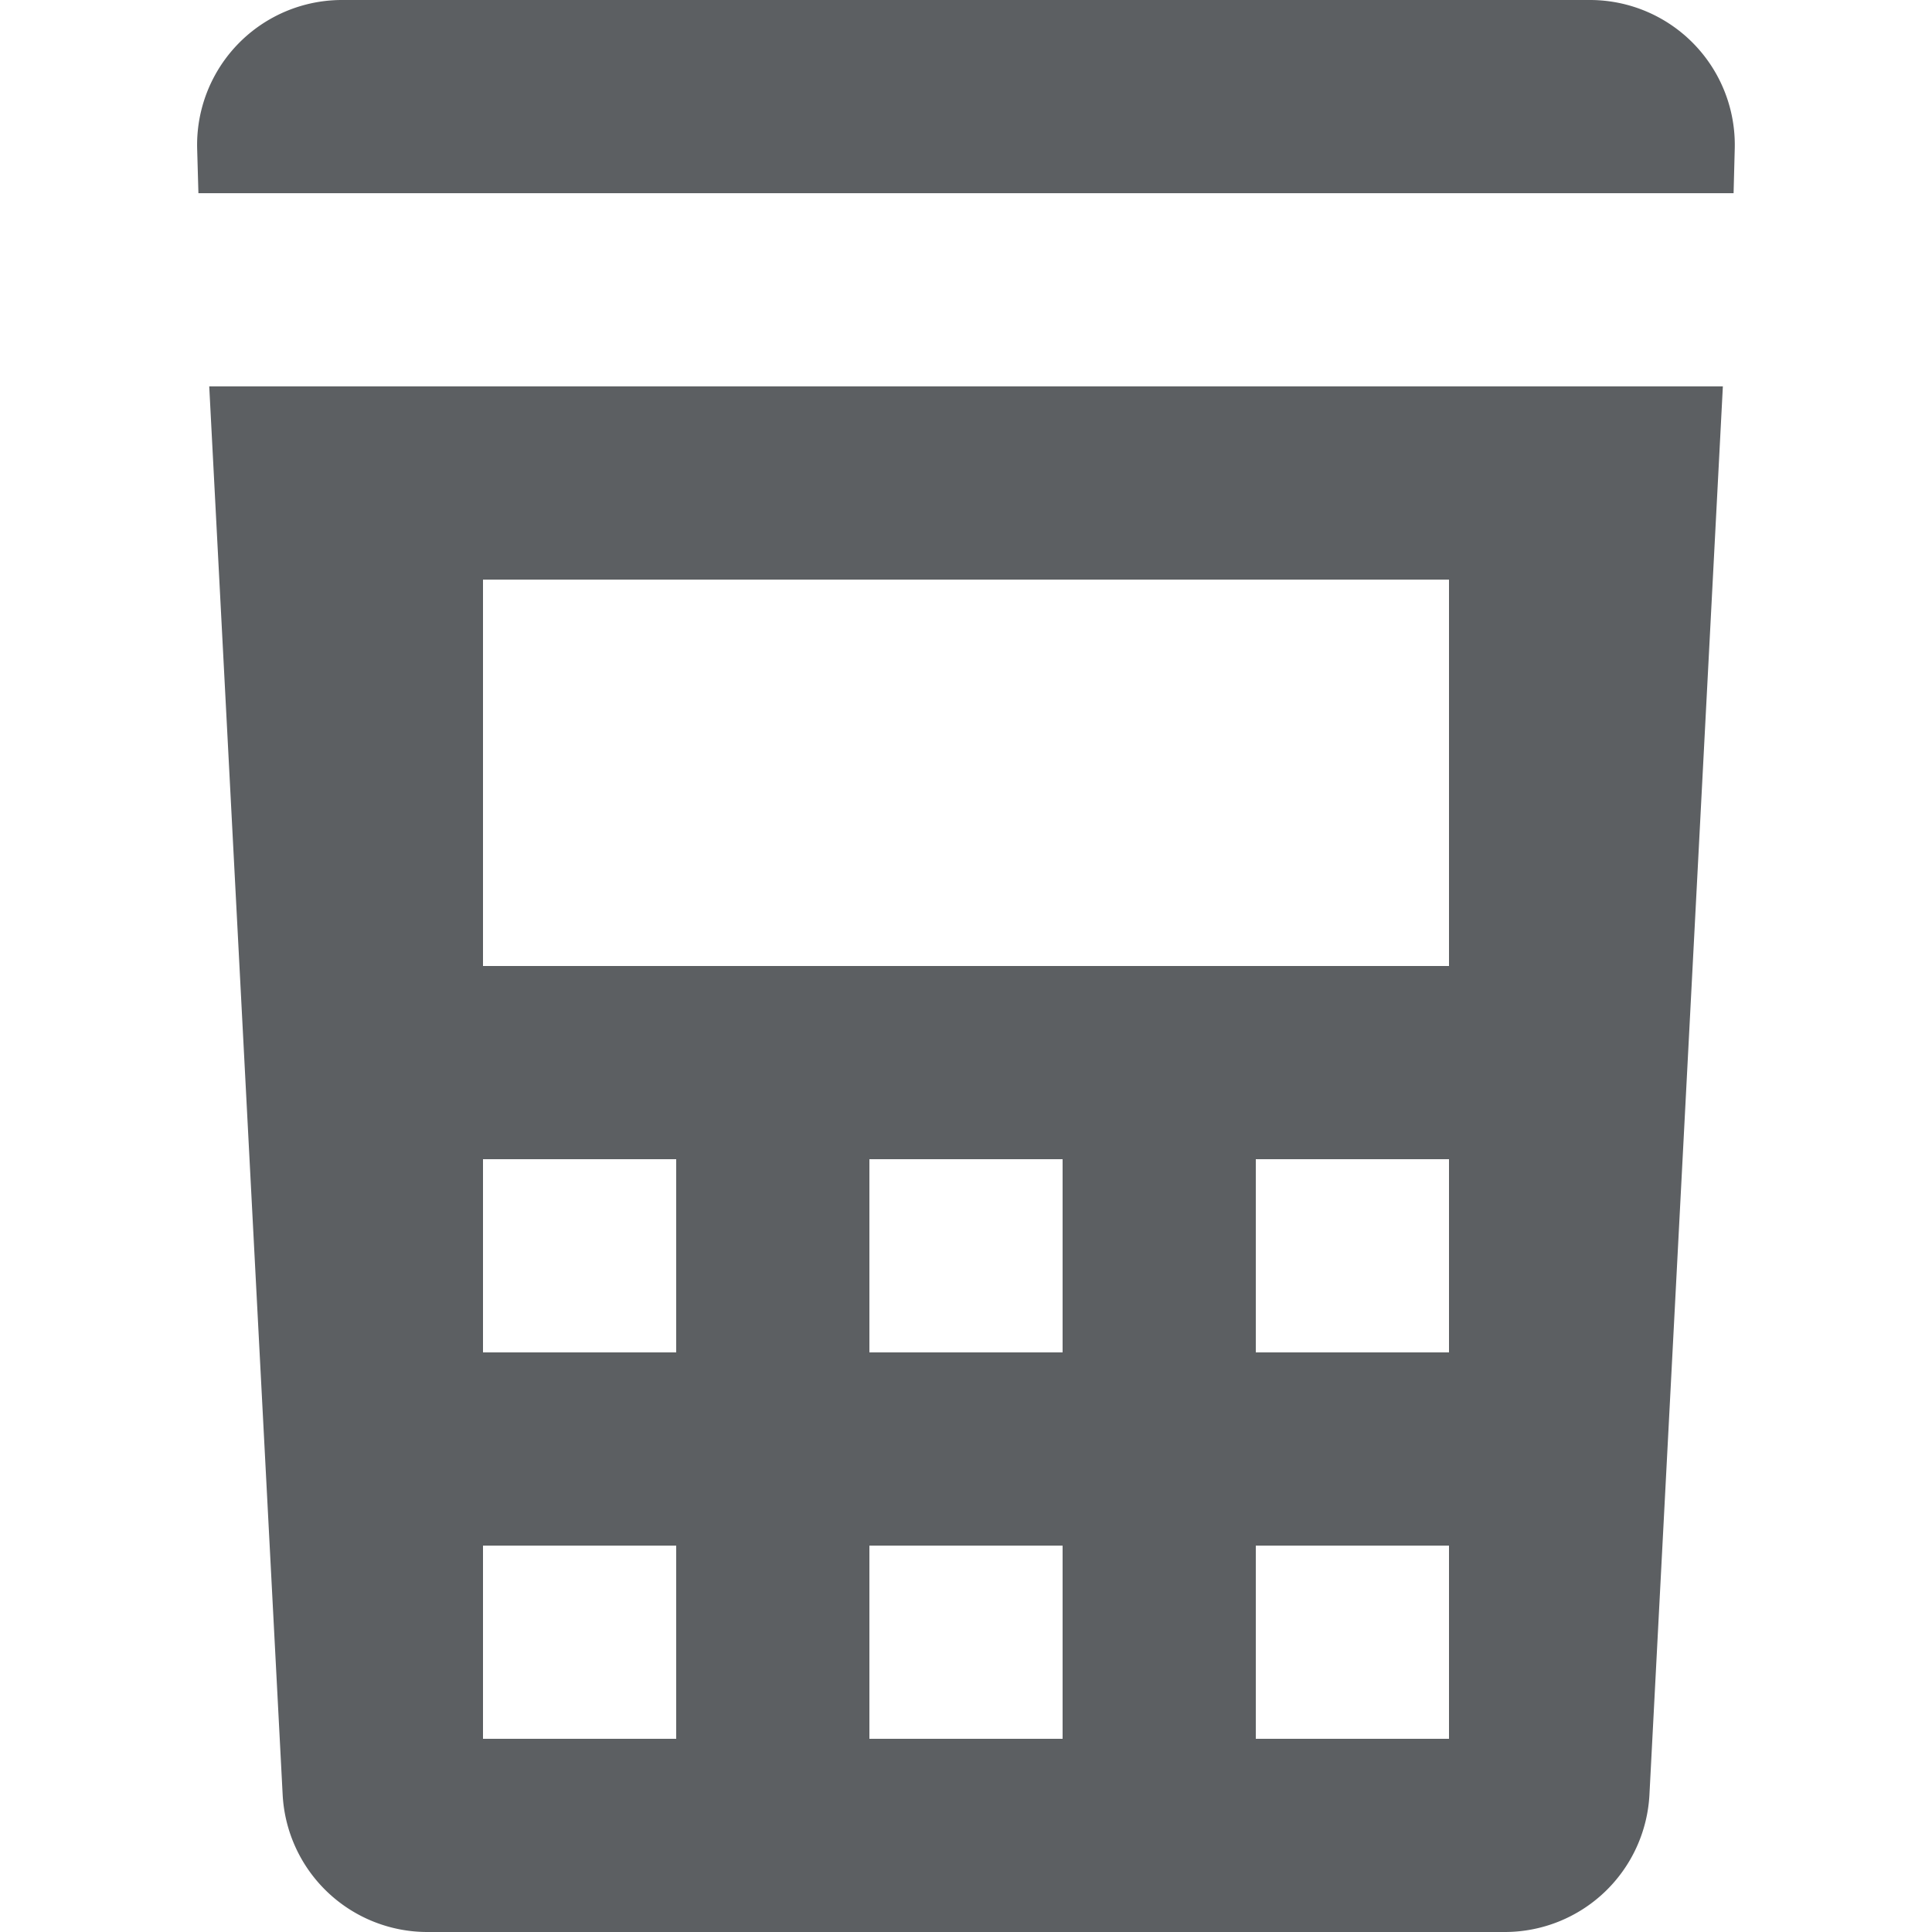 <?xml version="1.0" encoding="utf-8"?><!-- Uploaded to: SVG Repo, www.svgrepo.com, Generator: SVG Repo Mixer Tools -->
<svg width="800px" height="800px" viewBox="0 0 20 20" xmlns="http://www.w3.org/2000/svg"><path fill="#5C5F62" d="M3.541 0a1.5 1.5 0 00-1.5 1.54l.013.46h15.892l.012-.46a1.5 1.5 0 00-1.5-1.54H3.542z"/><path fill="#5C5F62" fill-rule="evenodd" d="M4.424 20a1.5 1.5 0 01-1.498-1.422L2.166 4h15.669l-.76 14.578A1.5 1.5 0 0115.575 20H4.424zM5 6h10v4H5V6zm0 6h2v2H5v-2zm0 4h2v2H5v-2zm6-4H9v2h2v-2zm-2 4h2v2H9v-2zm6-4h-2v2h2v-2zm-2 4h2v2h-2v-2z"/></svg>